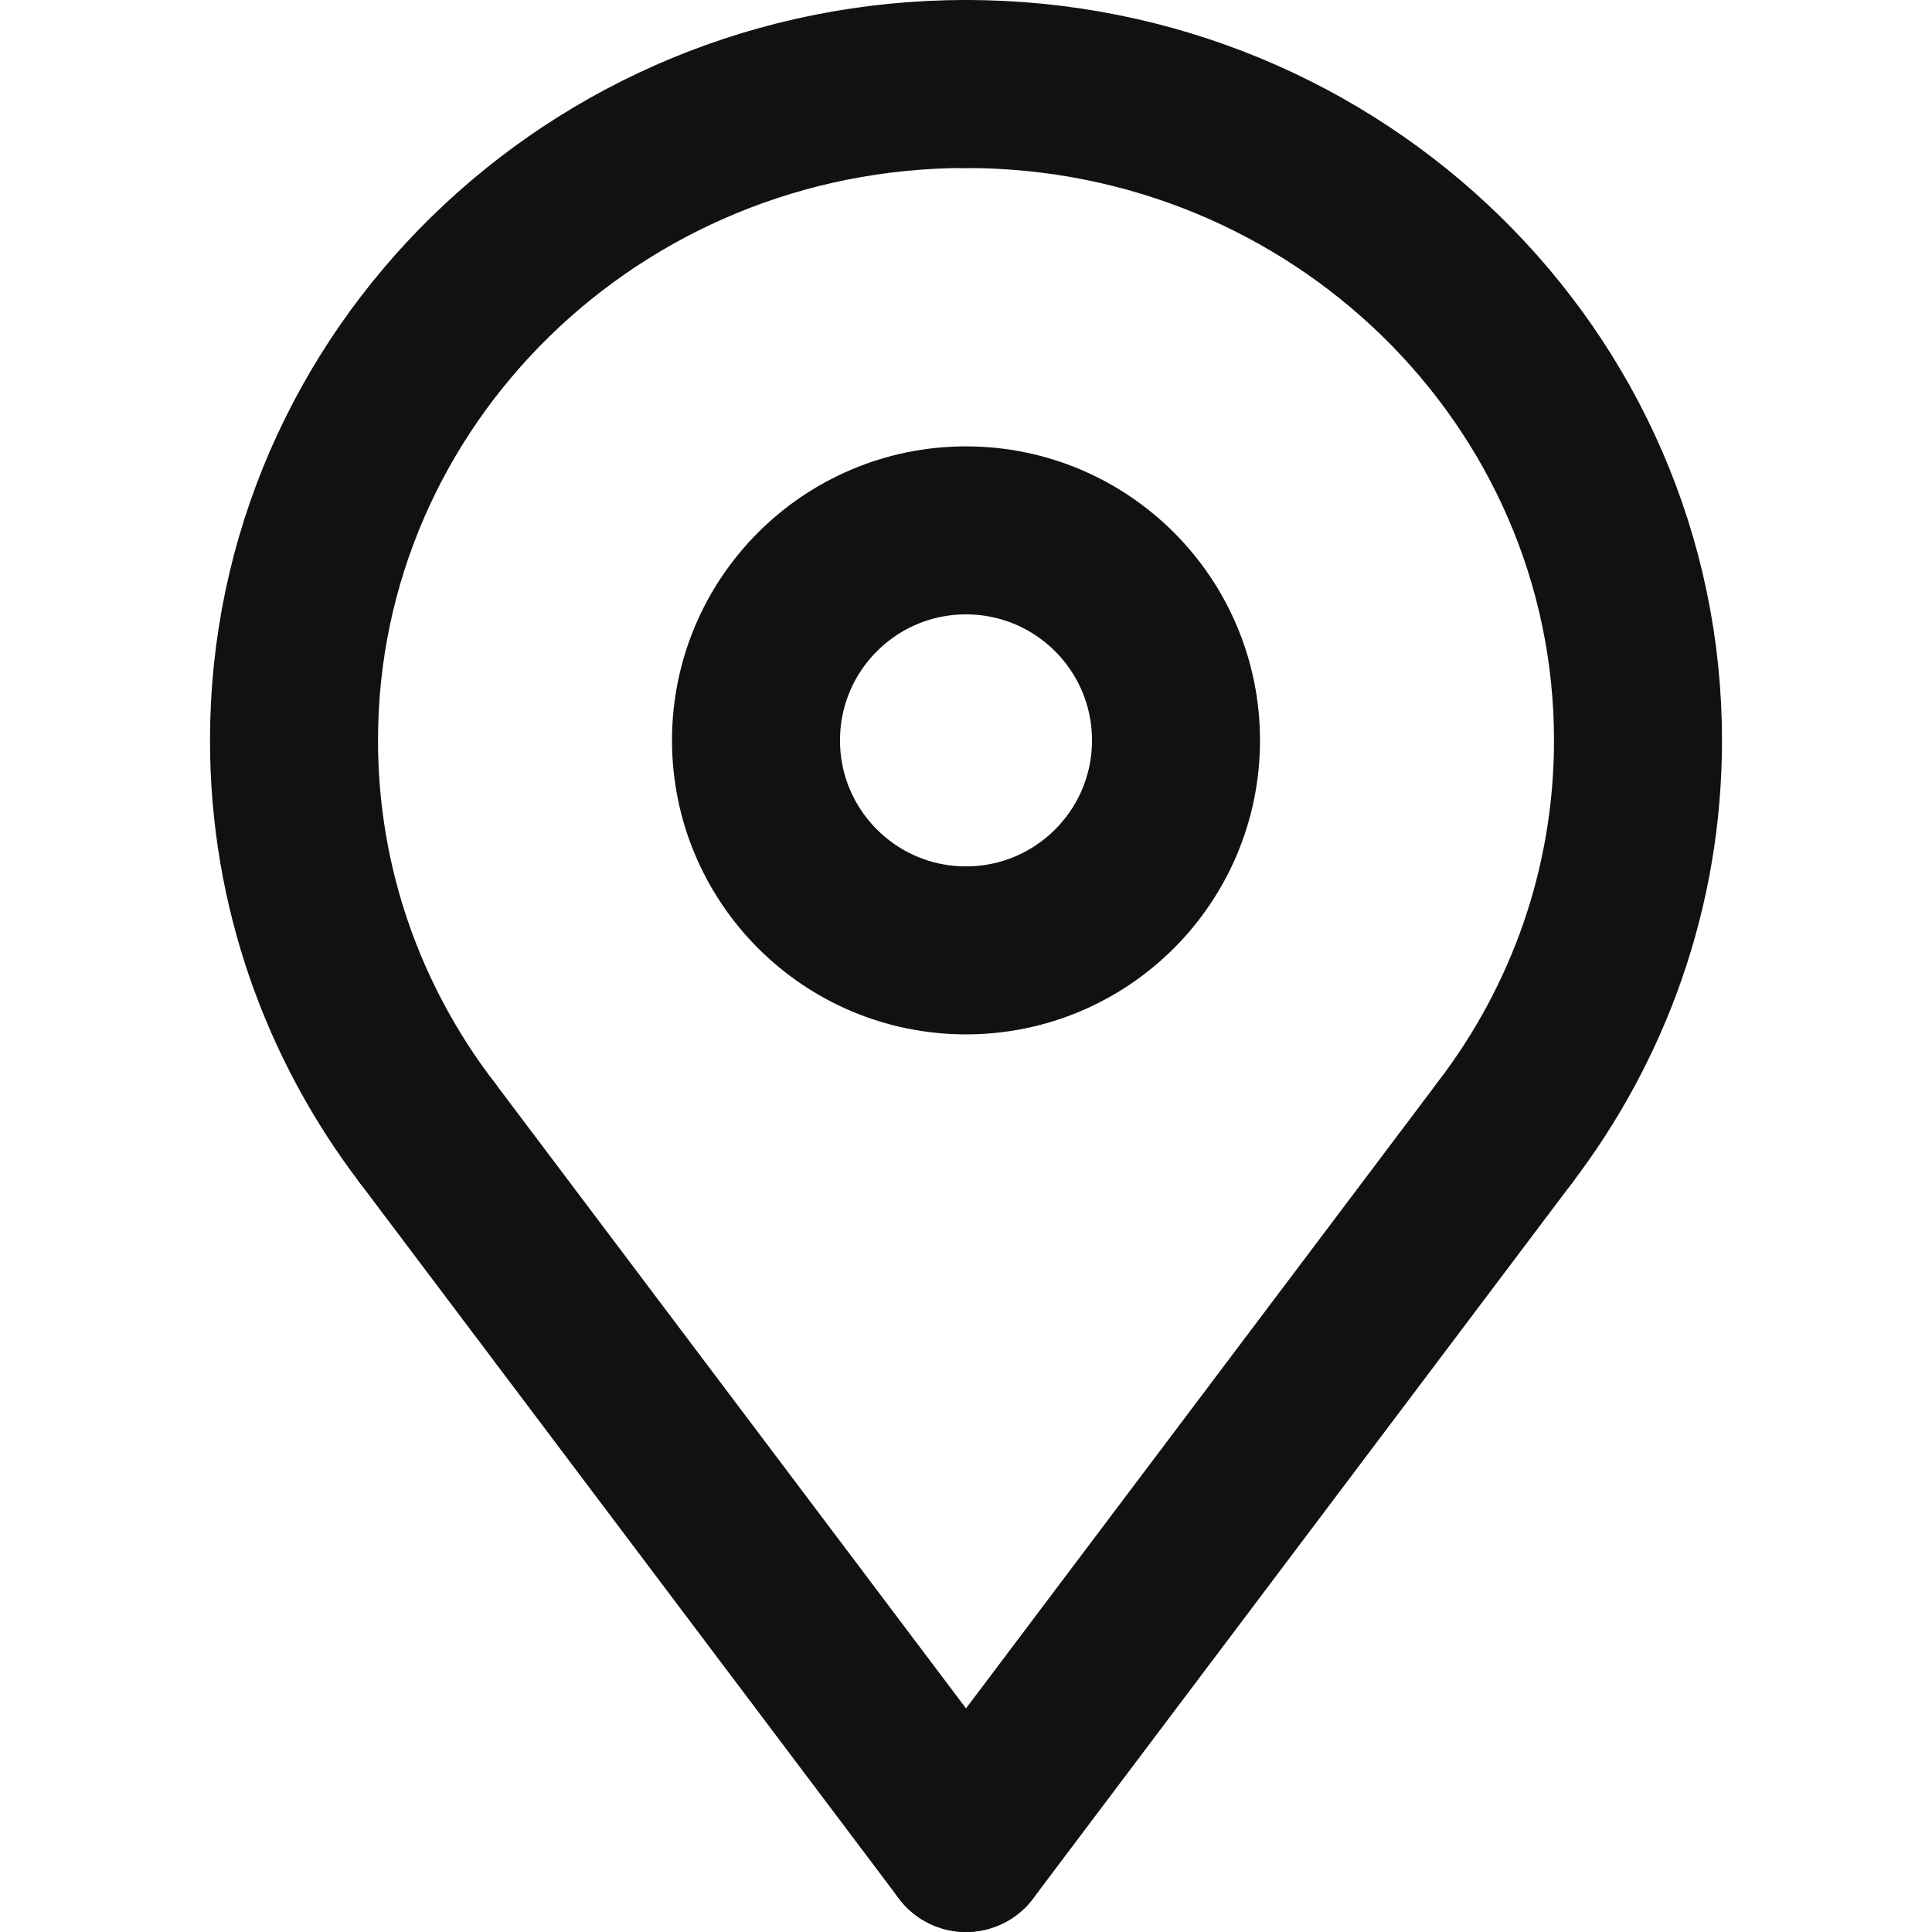 <?xml version="1.0" encoding="utf-8"?>
<!-- Generator: Adobe Illustrator 19.2.1, SVG Export Plug-In . SVG Version: 6.00 Build 0)  -->
<!DOCTYPE svg PUBLIC "-//W3C//DTD SVG 1.1//EN" "http://www.w3.org/Graphics/SVG/1.1/DTD/svg11.dtd">
<svg version="1.1" id="icons" xmlns="http://www.w3.org/2000/svg" xmlns:xlink="http://www.w3.org/1999/xlink" x="0px" y="0px"
	 width="36px" height="36px" viewBox="0 0 36 46" enable-background="new 0 0 36 46" xml:space="preserve">
<g id="Icon_37_">
	<path fill="none" stroke="#111" stroke-width="4" stroke-linecap="round" stroke-linejoin="round" stroke-miterlimit="10" d="
		M18,2c8.837,0,16,6.997,16,15.628c0,3.501-1.179,6.733-3.169,9.338"/>
	
		<circle fill="none" stroke="#111" stroke-width="4" stroke-linecap="round" stroke-linejoin="round" stroke-miterlimit="10" cx="18" cy="17.628" r="5"/>
	
		<line fill="none" stroke="#111" stroke-width="4" stroke-linecap="round" stroke-linejoin="round" stroke-miterlimit="10" x1="18" y1="44" x2="30.831" y2="26.966"/>
	<path fill="none" stroke="#111" stroke-width="4" stroke-linecap="round" stroke-linejoin="round" stroke-miterlimit="10" d="
		M18,2C9.163,2,2,8.997,2,17.628c0,3.501,1.179,6.733,3.169,9.338"/>
	
		<line fill="none" stroke="#111" stroke-width="4" stroke-linecap="round" stroke-linejoin="round" stroke-miterlimit="10" x1="18" y1="44" x2="5.169" y2="26.966"/>
</g>
</svg>
